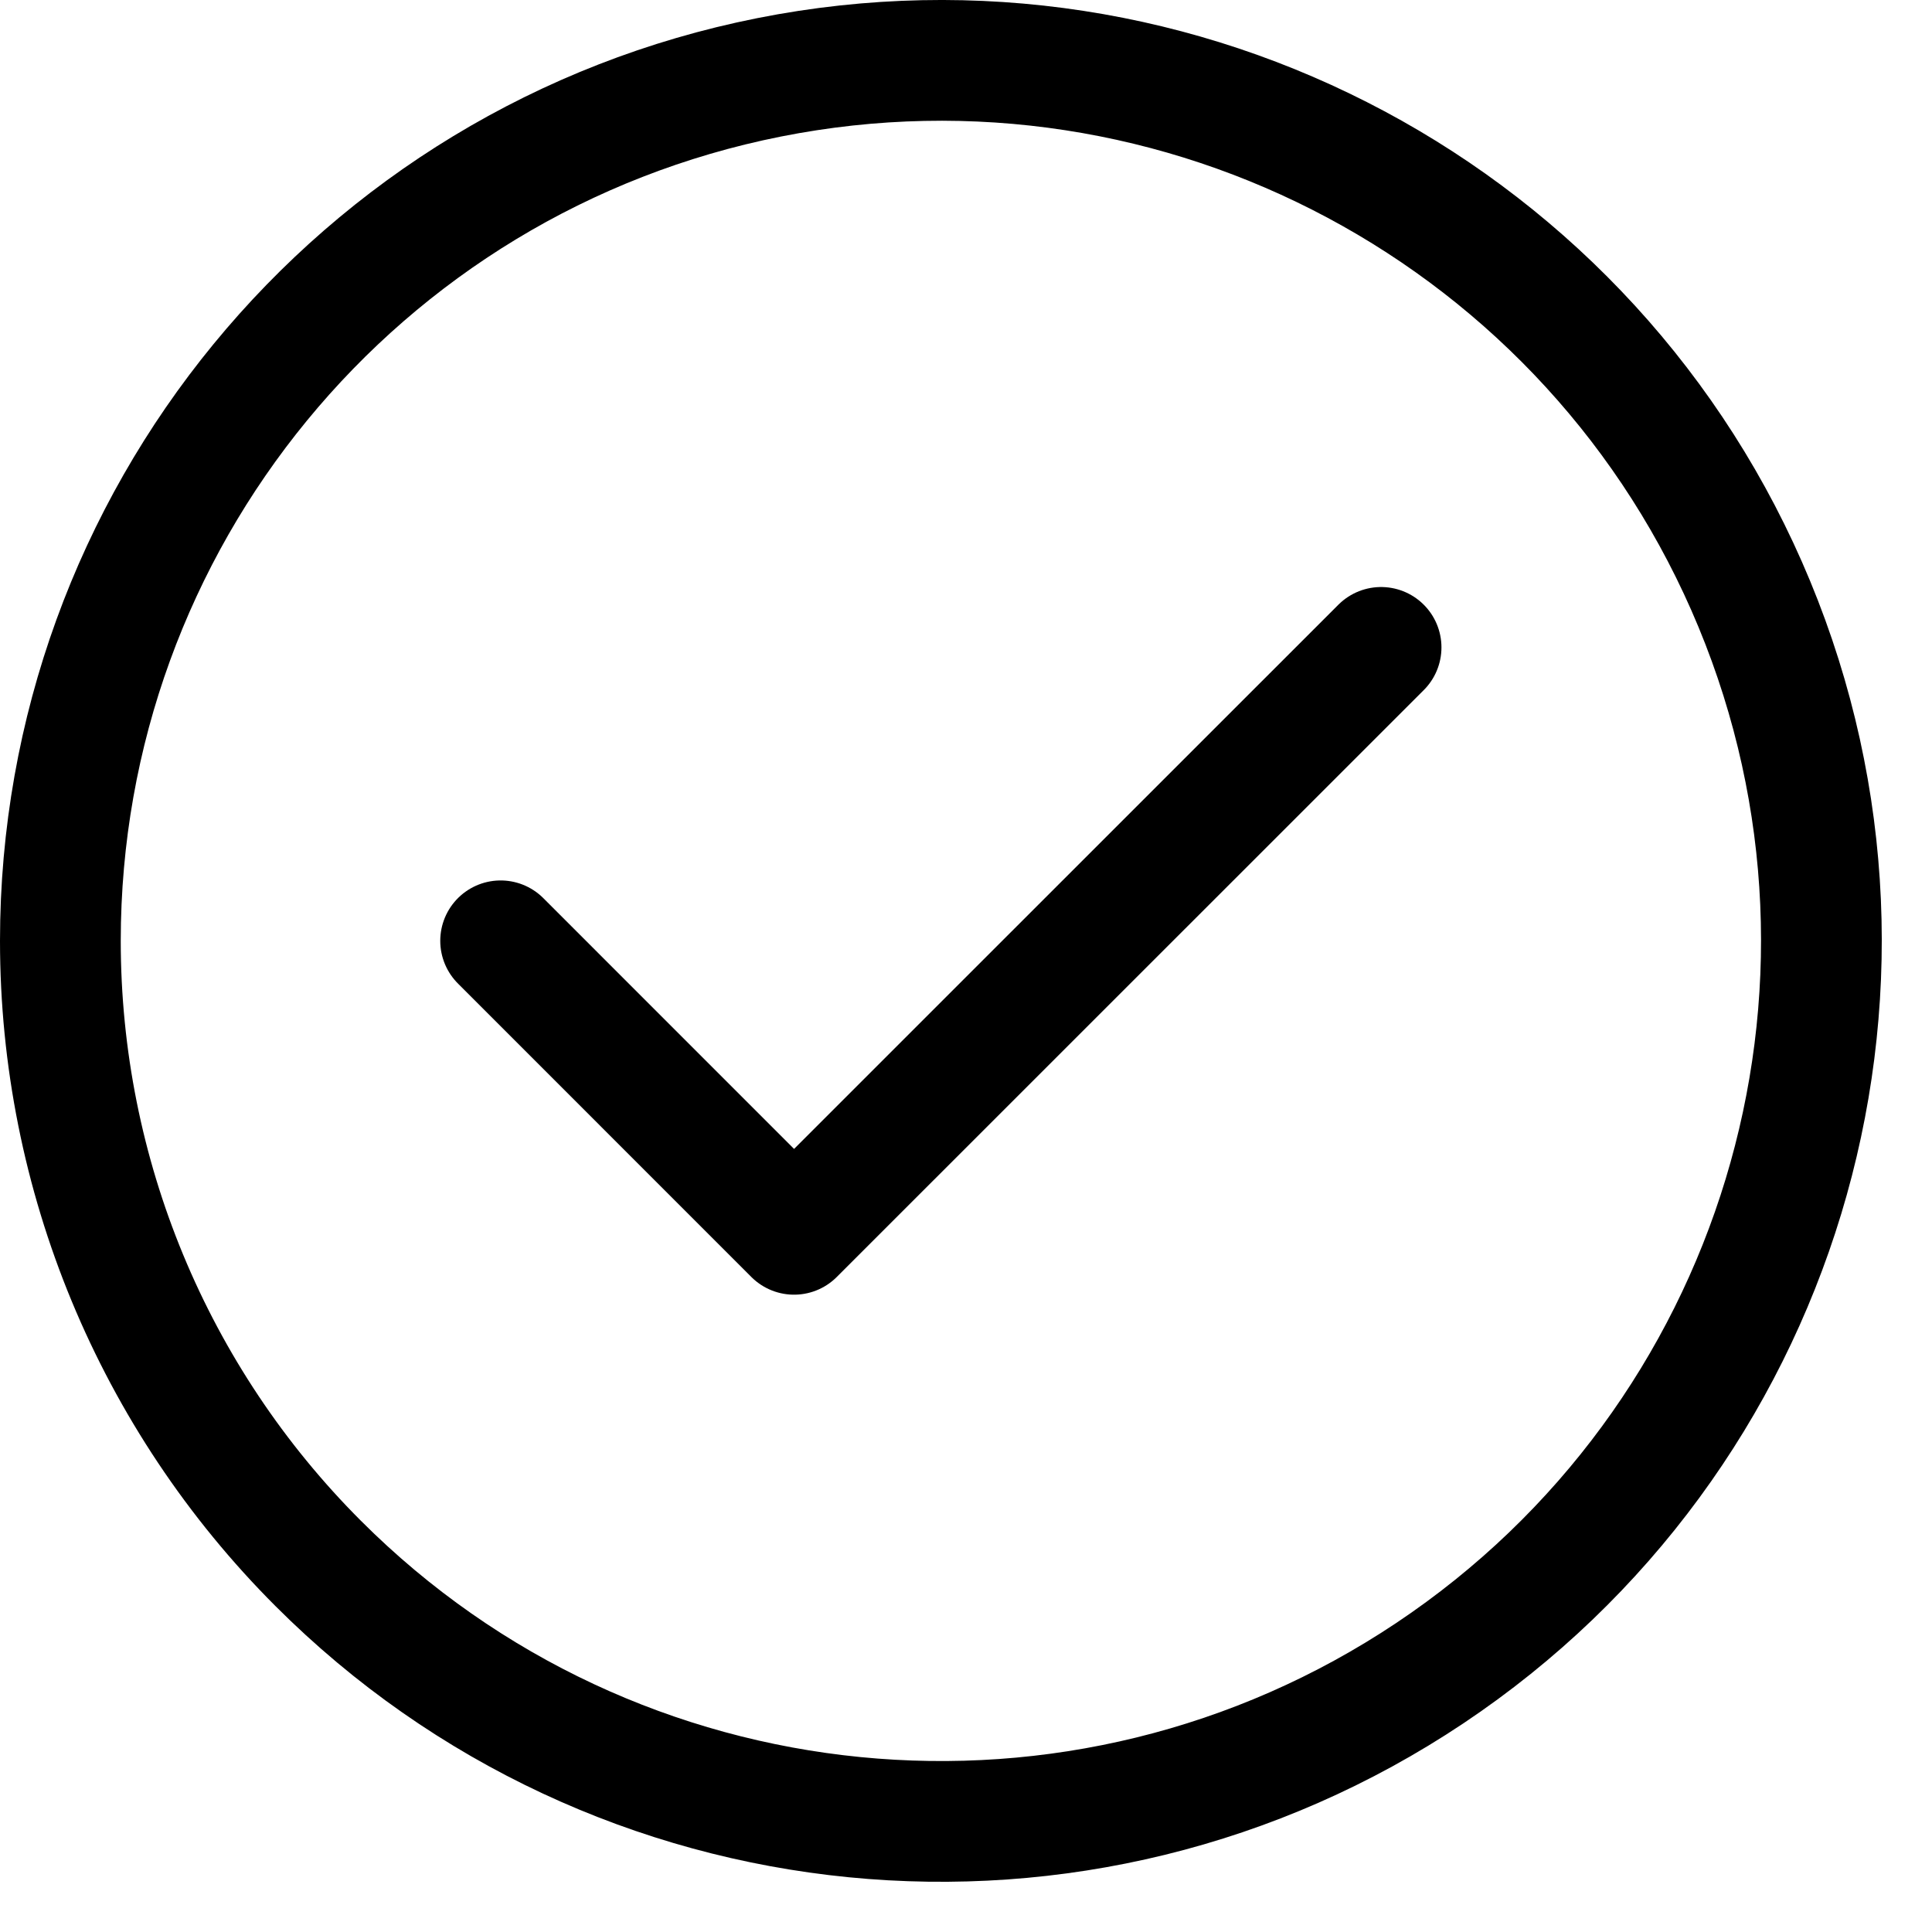 <svg width="32" height="32" viewBox="0 0 32 32" fill="none" xmlns="http://www.w3.org/2000/svg">
<path fill-rule="evenodd" clip-rule="evenodd" d="M1 15.584C1 8.626 5.916 2.638 12.739 1.281C19.563 -0.075 26.395 3.577 29.057 10.005C31.719 16.433 29.47 23.846 23.685 27.711C17.9 31.576 10.19 30.816 5.271 25.896C2.536 23.161 1 19.452 1 15.584Z" stroke="black" stroke-width="2" stroke-linecap="round" stroke-linejoin="round"/>
<path d="M8.292 15.583L13.152 20.444L22.875 10.723" stroke="black" stroke-width="2" stroke-linecap="round" stroke-linejoin="round"/>
</svg>
